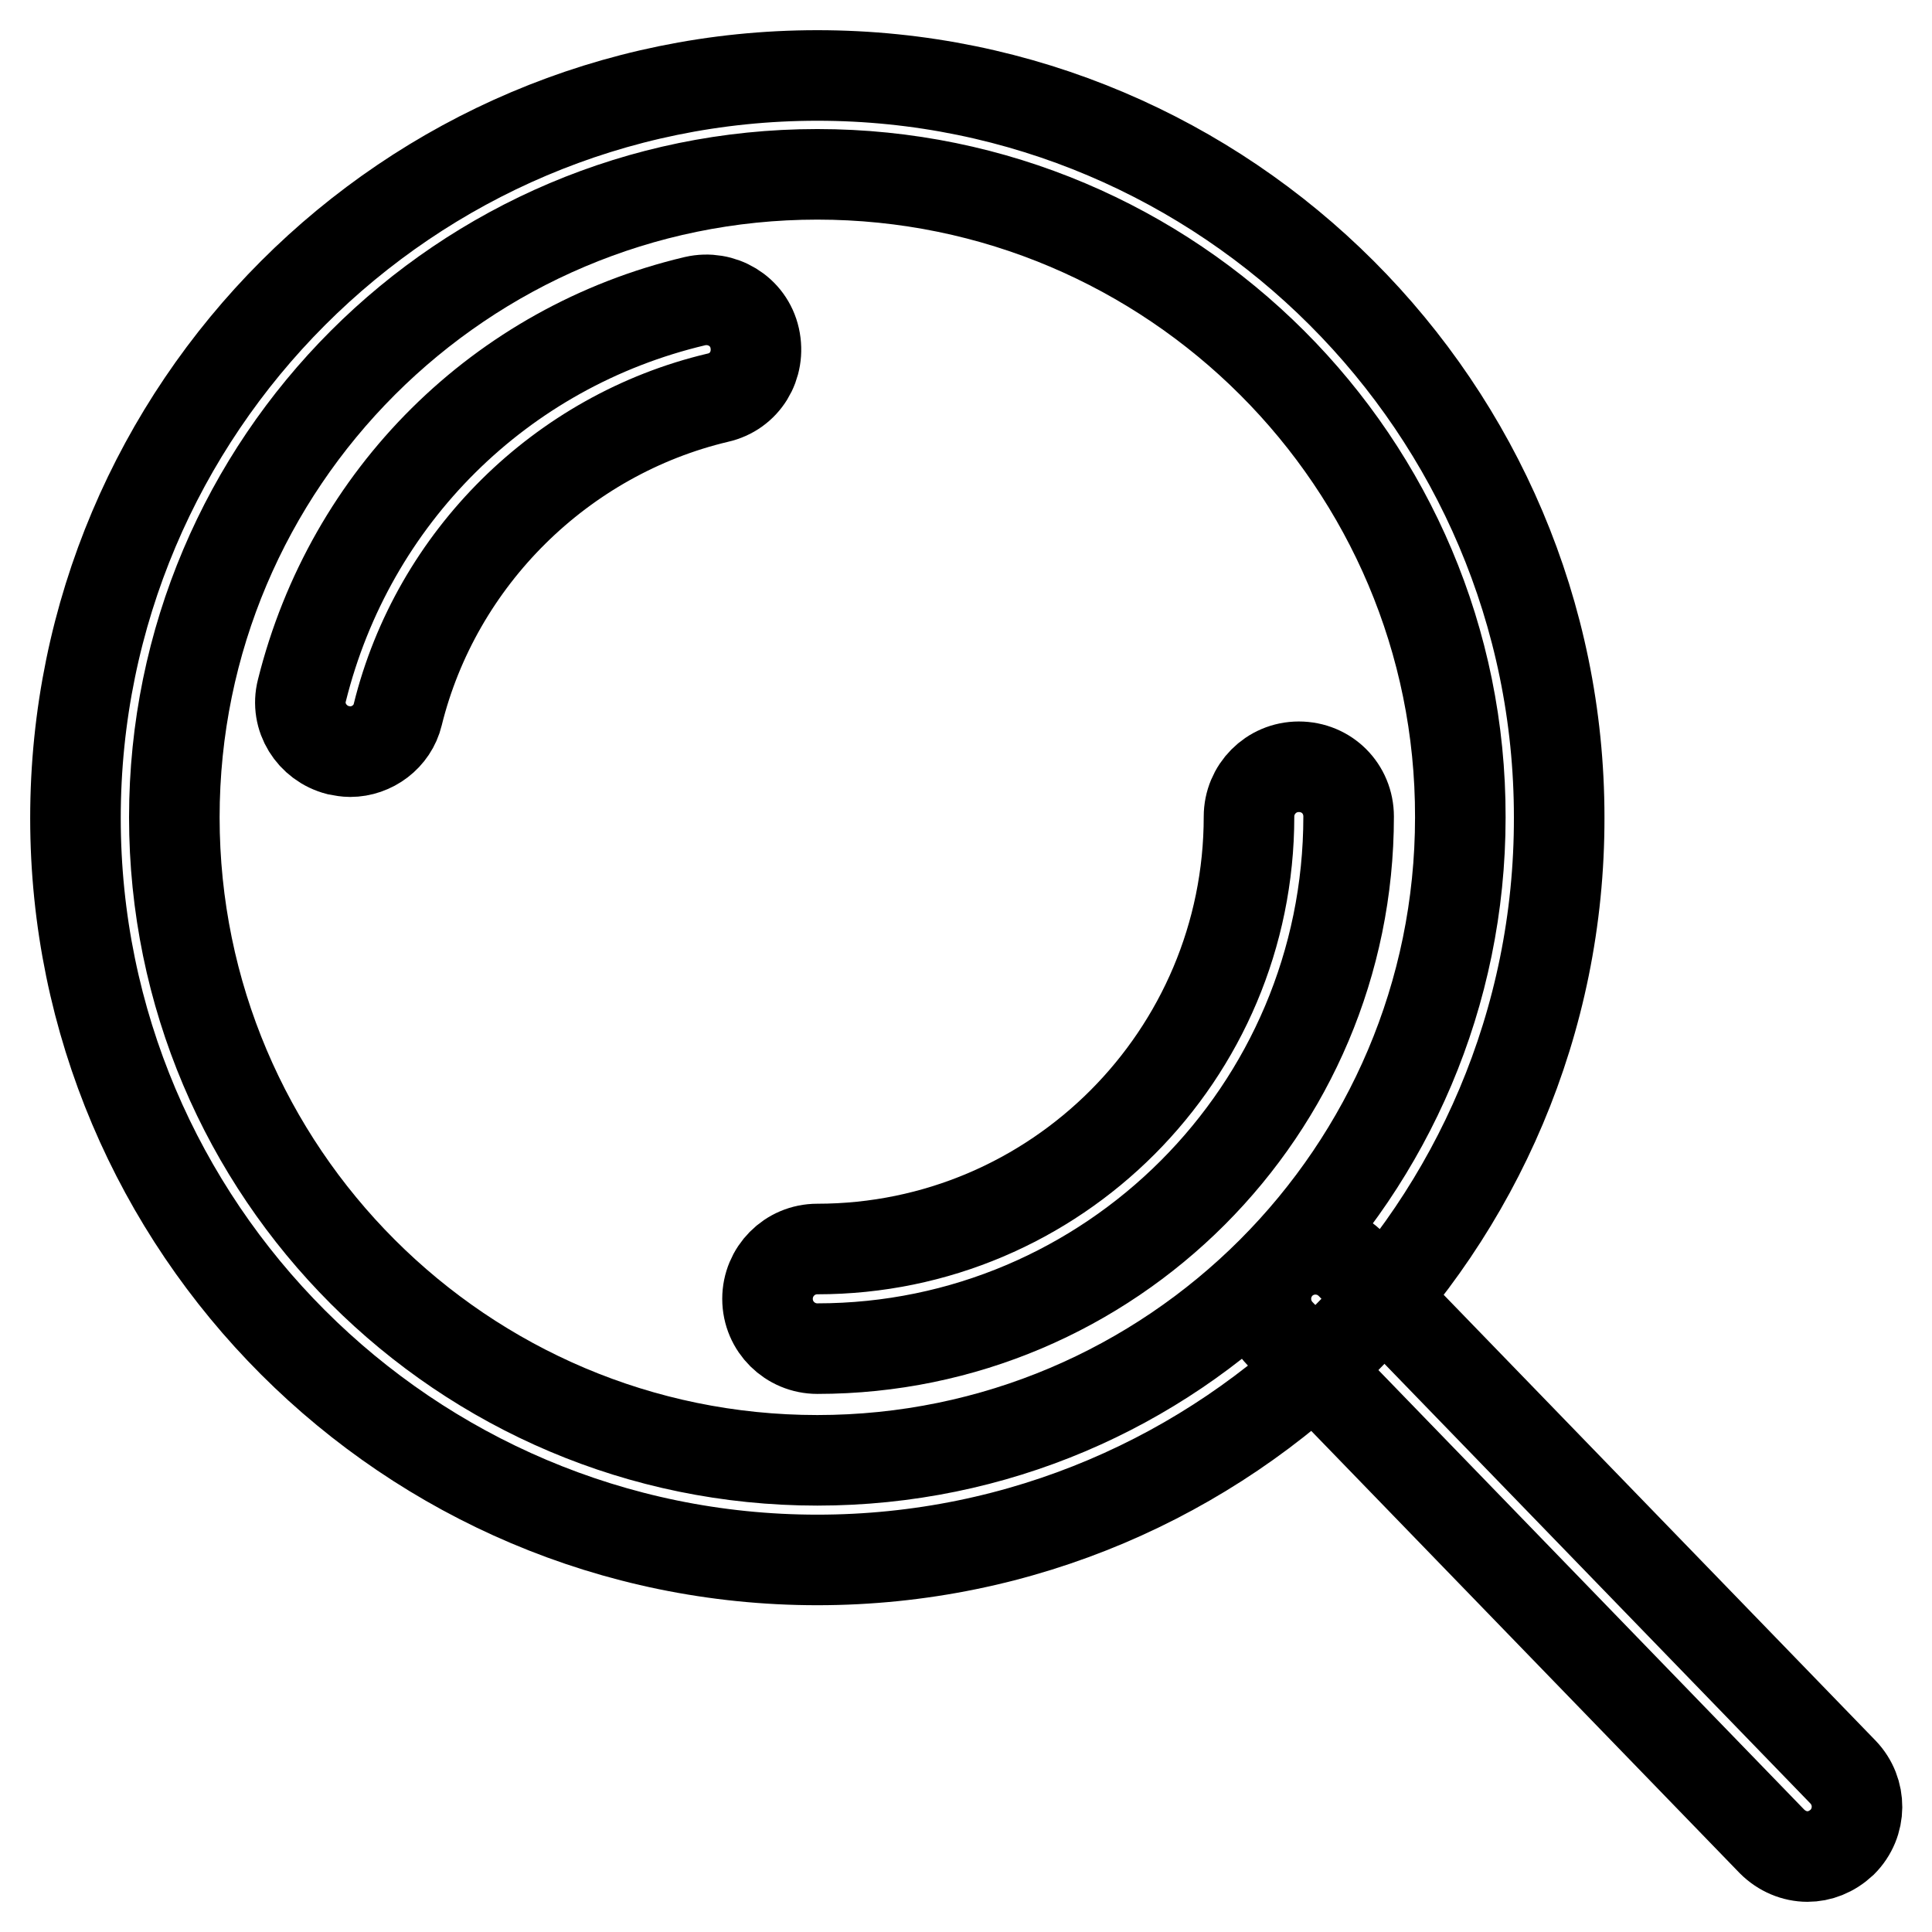 <?xml version="1.0" encoding="utf-8"?>
<!-- Svg Vector Icons : http://www.onlinewebfonts.com/icon -->
<!DOCTYPE svg PUBLIC "-//W3C//DTD SVG 1.1//EN" "http://www.w3.org/Graphics/SVG/1.1/DTD/svg11.dtd">
<svg version="1.1" xmlns="http://www.w3.org/2000/svg" xmlns:xlink="http://www.w3.org/1999/xlink" x="0px" y="0px" viewBox="0 0 256 256" enable-background="new 0 0 256 256" xml:space="preserve">
<g><g><path stroke-width="12" fill-opacity="0" stroke="#000000"  d="M108.3,206.7c-54.2,0-98.3-44.1-98.3-98.3C10,54.1,54.1,10,108.3,10c54.2,0,98.3,44.1,98.3,98.3C206.7,162.6,162.6,206.7,108.3,206.7z M108.3,23.1c-47,0-85.2,38.2-85.2,85.2c0,47,38.2,85.2,85.2,85.2c47,0,85.2-38.2,85.2-85.2C193.6,61.3,155.3,23.1,108.3,23.1z"/><path stroke-width="12" fill-opacity="0" stroke="#000000"  d="M239.5,246c-1.7,0-3.4-0.7-4.7-2l-65.2-67.3c-2.5-2.6-2.5-6.7,0.1-9.3c2.6-2.5,6.7-2.5,9.3,0.1l65.2,67.3c2.5,2.6,2.5,6.7-0.1,9.3C242.7,245.4,241.1,246,239.5,246z"/><path stroke-width="12" fill-opacity="0" stroke="#000000"  d="M46.4,99.6c-0.5,0-1.1-0.1-1.6-0.2c-3.5-0.9-5.7-4.4-4.8-7.9c6.4-25.7,26.3-45.5,52.1-51.6c3.5-0.8,7.1,1.3,7.9,4.9s-1.3,7.1-4.9,7.9c-20.7,4.9-37.3,21.3-42.4,42C52,97.6,49.3,99.6,46.4,99.6z"/><path stroke-width="12" fill-opacity="0" stroke="#000000"  d="M108.3,178.7c-3.6,0-6.6-2.9-6.6-6.6c0-3.6,2.9-6.6,6.6-6.6c31.6,0,57.2-25.7,57.2-57.3c0-3.6,2.9-6.6,6.6-6.6s6.6,2.9,6.6,6.6C178.7,147.1,147.1,178.7,108.3,178.7z"/></g></g>
</svg>